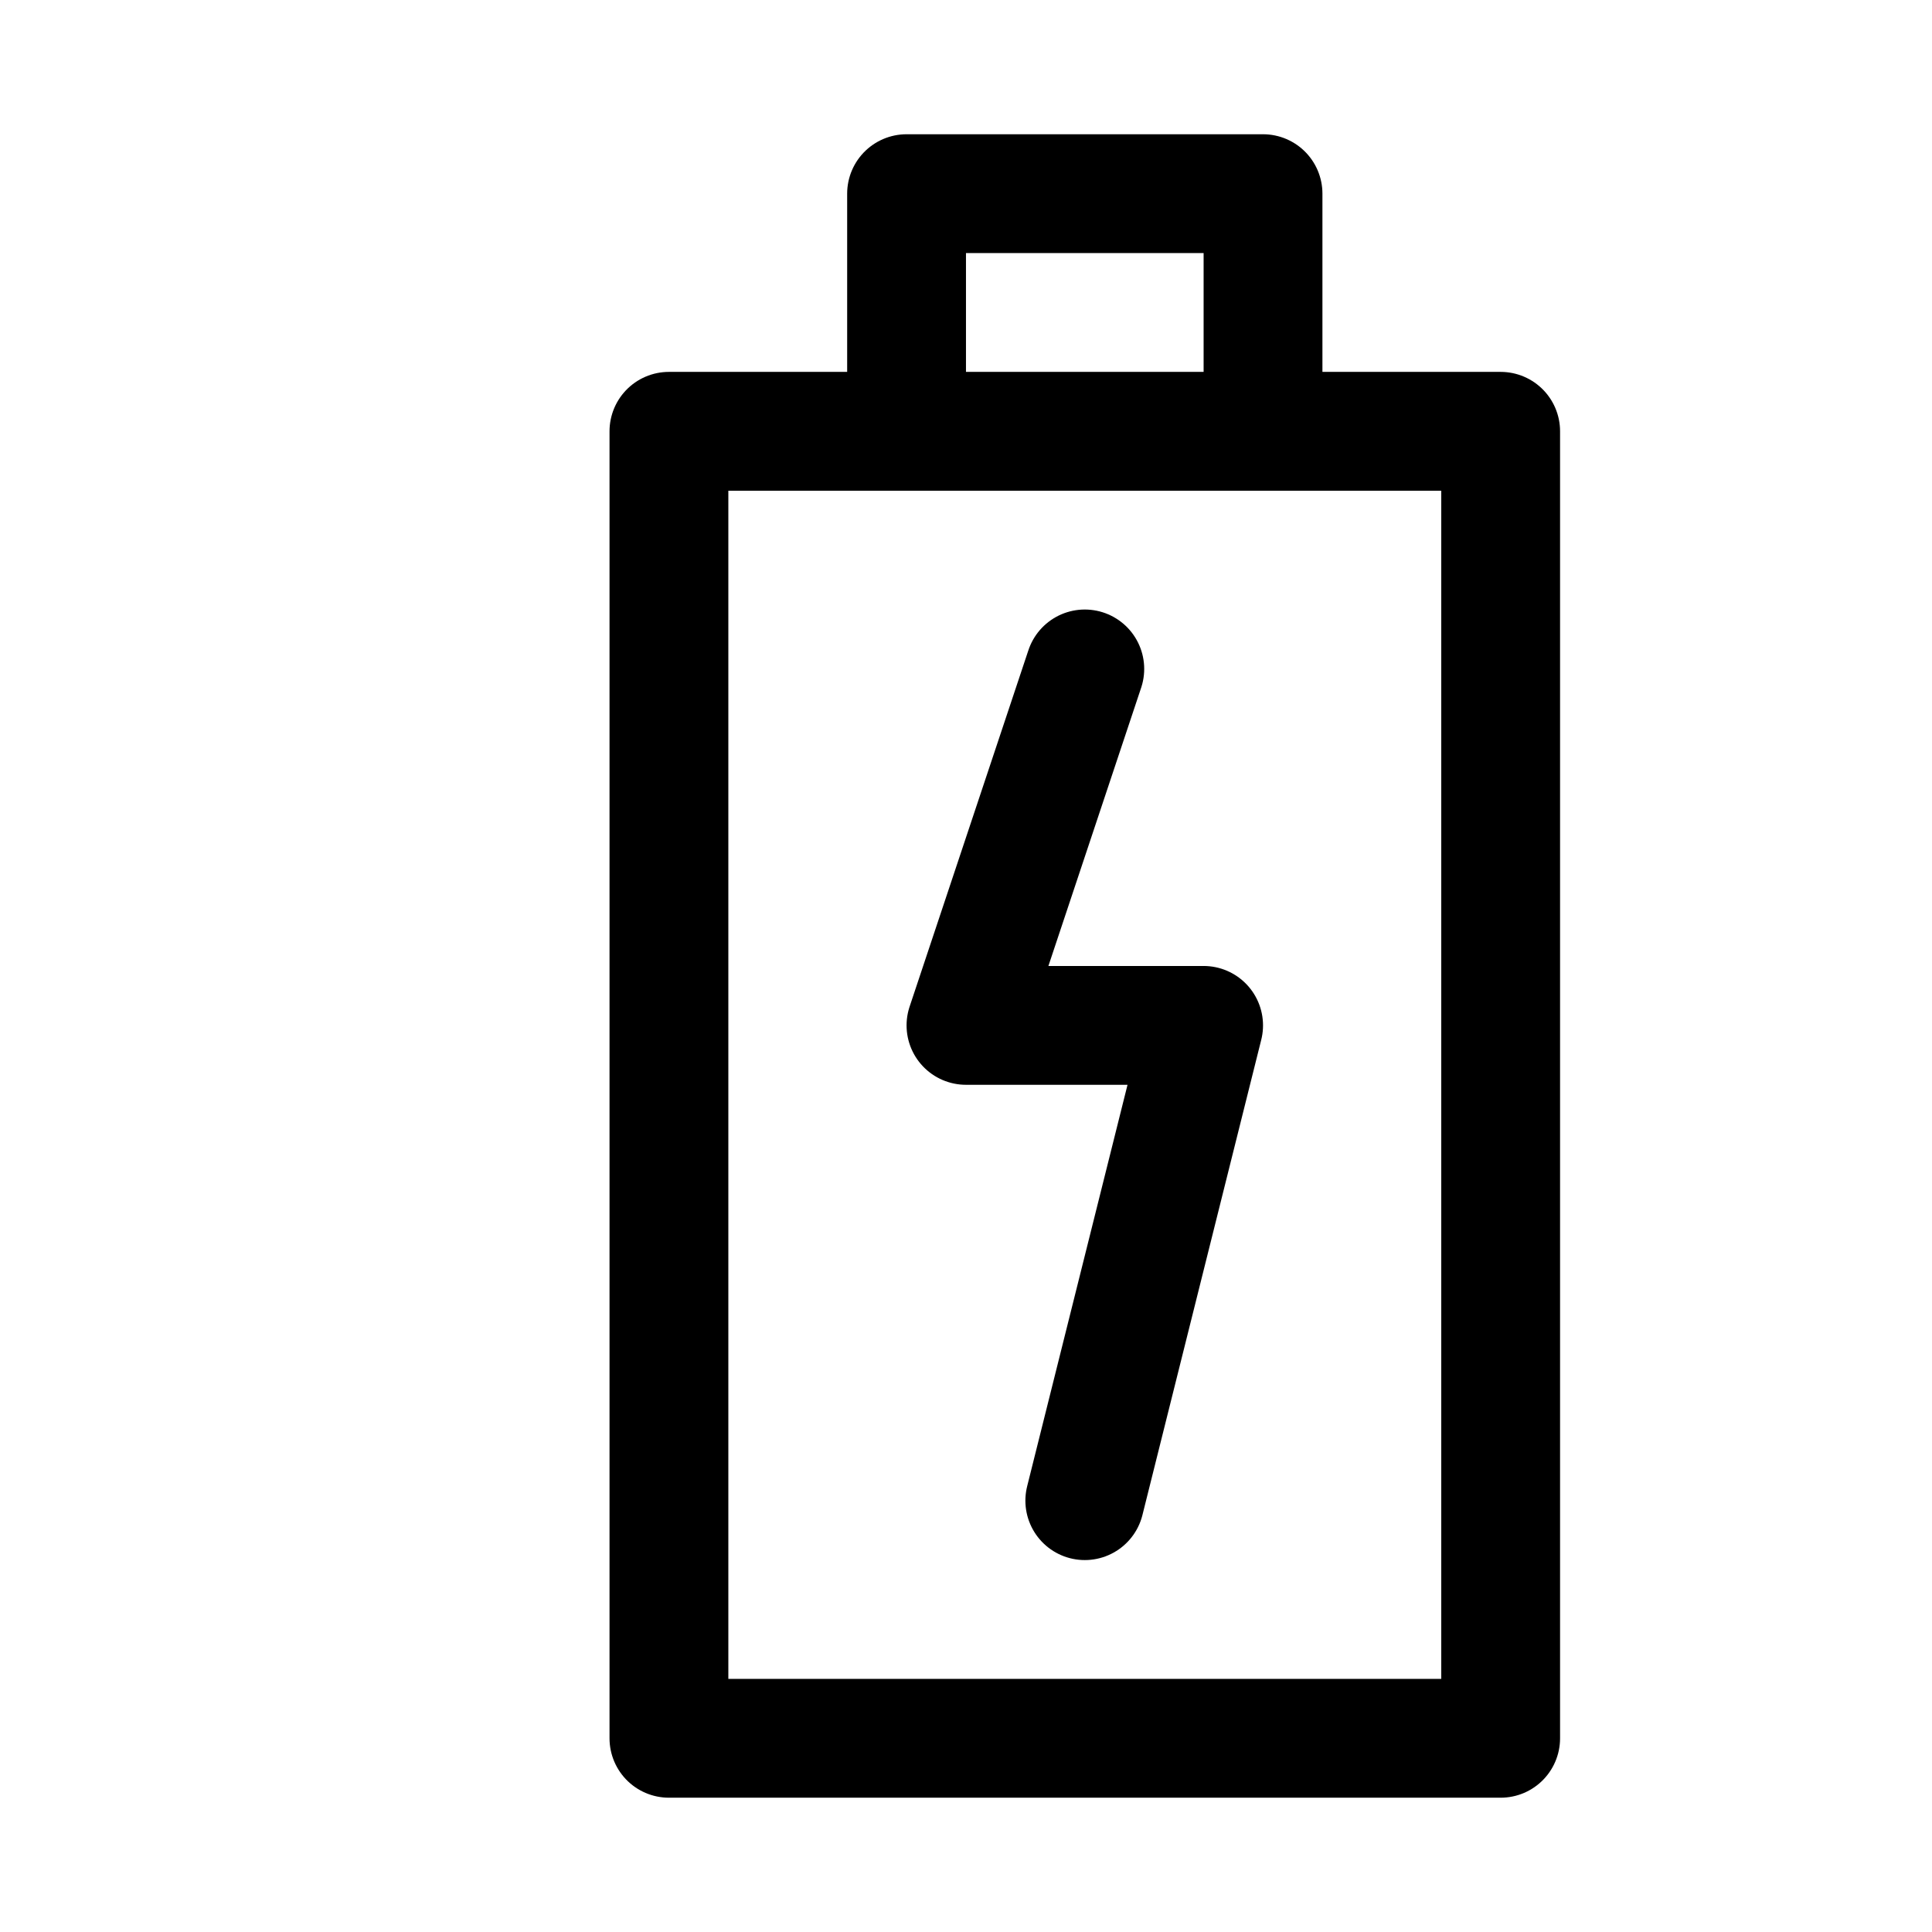 <?xml version="1.0" encoding="UTF-8"?>
<!-- Uploaded to: SVG Repo, www.svgrepo.com, Generator: SVG Repo Mixer Tools -->
<svg width="800px" height="800px" version="1.1" viewBox="144 144 512 512" xmlns="http://www.w3.org/2000/svg">
 <g fill="none" stroke="#000000" stroke-linecap="round" stroke-linejoin="round" stroke-miterlimit="10">
  <path transform="matrix(31.488 0 0 31.488 148.09 148.09)" d="m5.5 3.5h7v11h-7z"/>
  <path transform="matrix(31.488 0 0 31.488 148.09 148.09)" d="m7.5 3.5v-2h3v2"/>
  <path transform="matrix(31.488 0 0 31.488 148.09 148.09)" d="m9 5.5-1 3h2l-1 4"/>
 </g>
</svg>